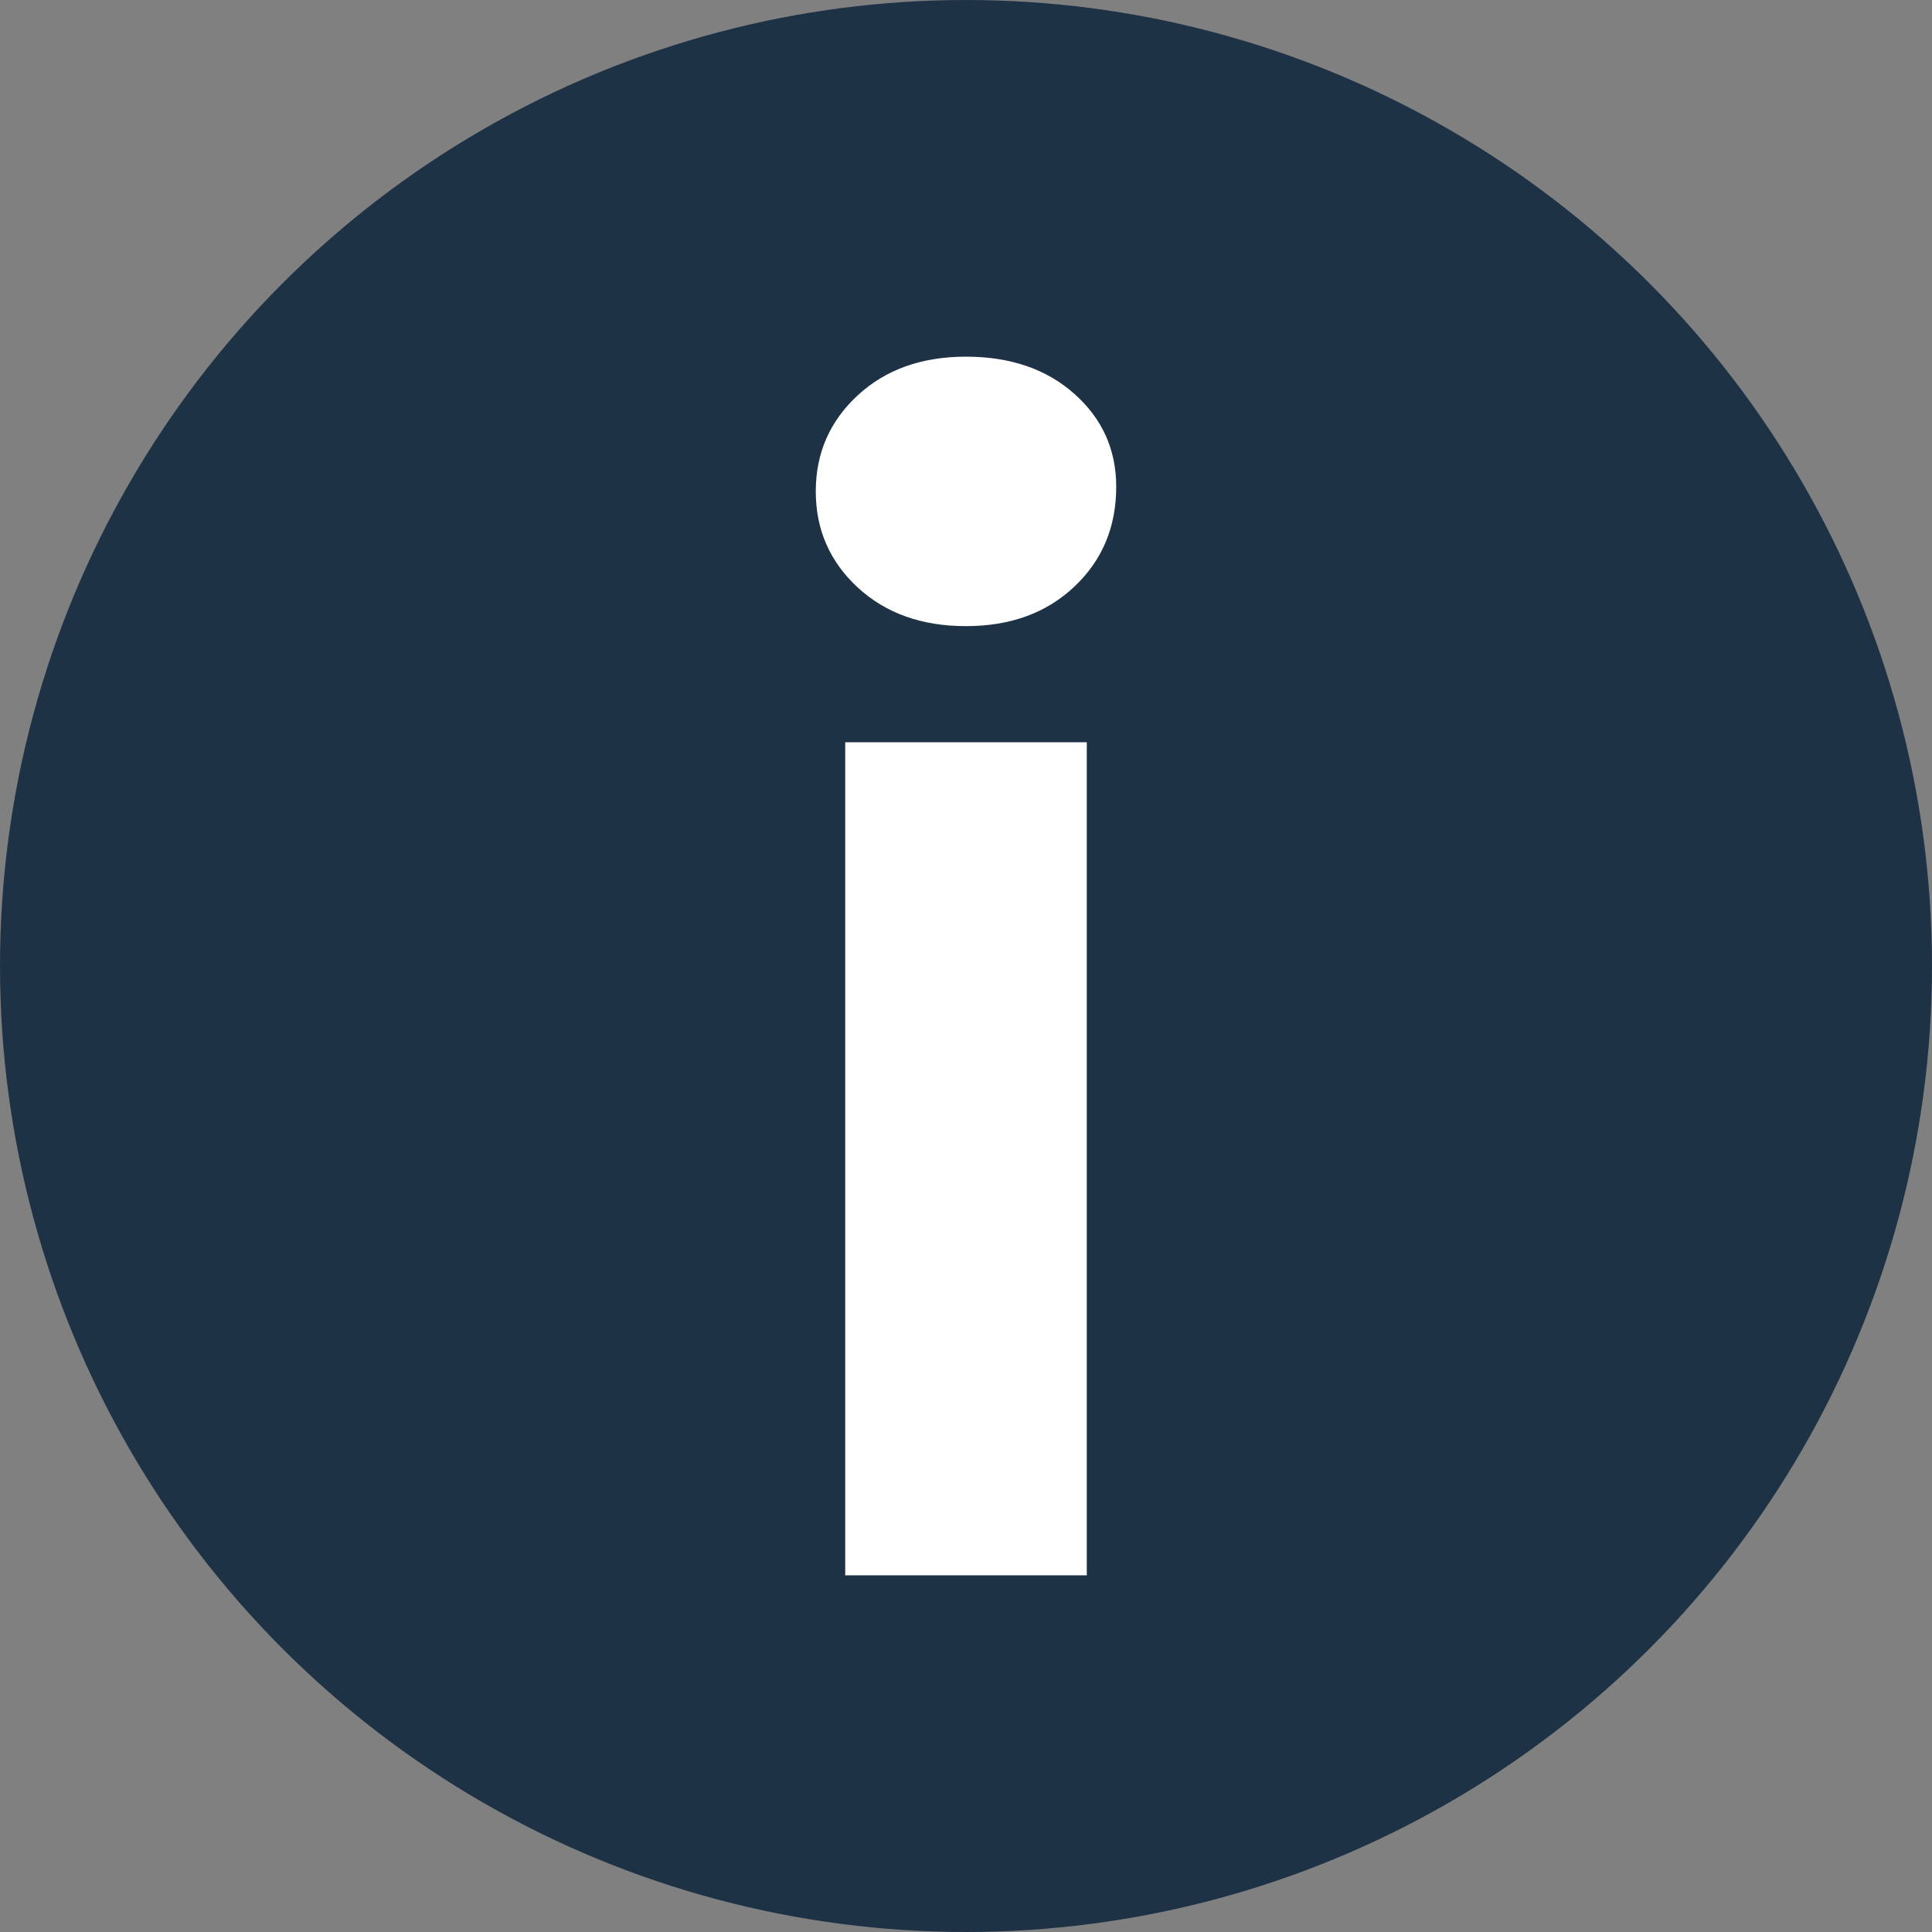 <?xml version="1.0" encoding="UTF-8"?>
<!DOCTYPE svg PUBLIC "-//W3C//DTD SVG 1.1//EN" "http://www.w3.org/Graphics/SVG/1.1/DTD/svg11.dtd">
<!-- Creator: CorelDRAW X7 -->
<svg xmlns="http://www.w3.org/2000/svg" xml:space="preserve" width="33.976mm" height="33.976mm" version="1.1" style="shape-rendering:geometricPrecision; text-rendering:geometricPrecision; image-rendering:optimizeQuality; fill-rule:evenodd; clip-rule:evenodd"
viewBox="0 0 37348 37348"
 xmlns:xlink="http://www.w3.org/1999/xlink">
 <rect x="0" y="0" width="37348" height="37348" fill="#808080" stroke="none"/>
 <defs>
  <style type="text/css">
   <![CDATA[
    .fil0 {fill:#1E3246}
    .fil1 {fill:white;fill-rule:nonzero}
   ]]>
  </style>
 </defs>
 <g id="Vrstva_x0020_1">
  <circle class="fil0" cx="18674" cy="18674" r="18674"/>
  <path class="fil1" d="M16339 14349l4670 0 0 16104 -4670 0 0 -16104zm2335 -2245c-858,0 -1556,-250 -2095,-749 -539,-499 -809,-1117 -809,-1856 0,-738 270,-1356 809,-1855 539,-499 1237,-749 2095,-749 858,0 1557,240 2095,719 539,479 809,1077 809,1796 0,778 -270,1422 -809,1930 -538,509 -1237,764 -2095,764z"/>
 </g>
</svg>

